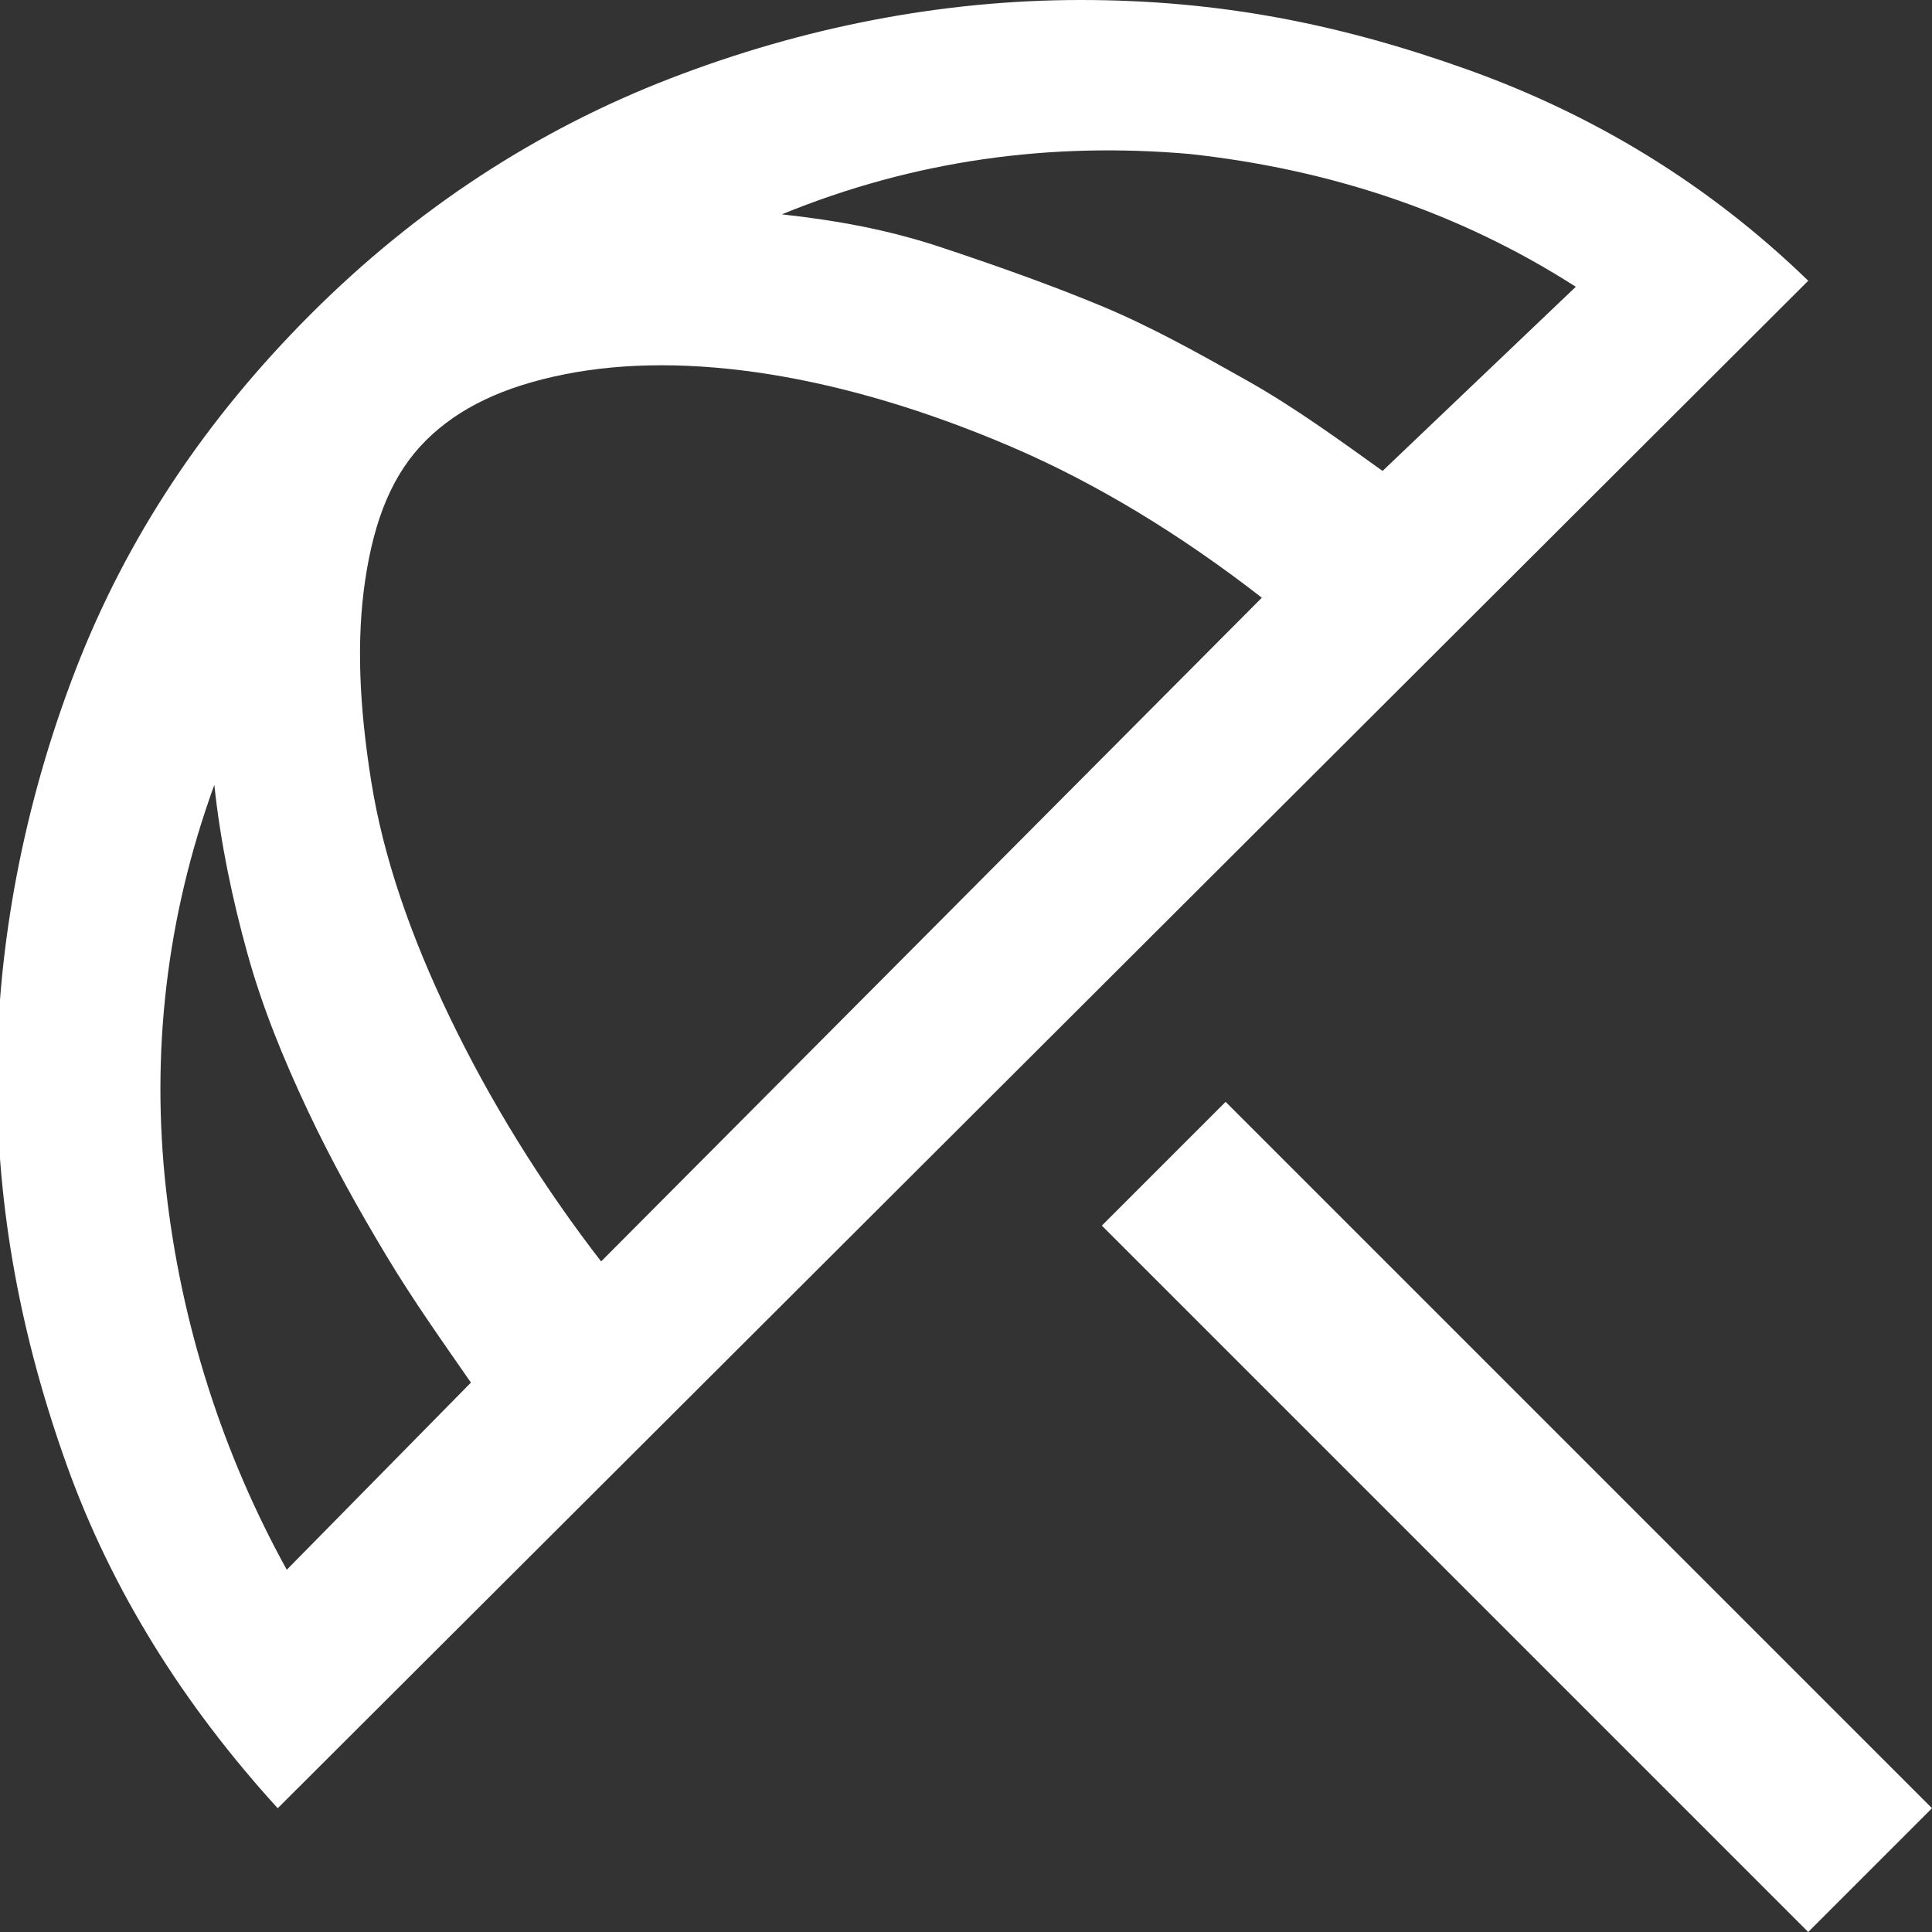 <?xml version="1.0" encoding="UTF-8"?>
<svg xmlns="http://www.w3.org/2000/svg" id="Ebene_1" data-name="Ebene 1" version="1.1" viewBox="0 0 64 64">
  <rect x="0" y="0" width="64" height="64" fill="#333333" stroke="none"/>
  <defs>
    <style>
      .cls-1 {
        fill: #fff;
        stroke-width: 0px;
      }
    </style>
  </defs>
  <path class="cls-1" d="M59.9,64l-23.4-23.4,4.1-4.1,23.4,23.4-4.1,4.1ZM9.2,59.9c-3.1-3.4-5.5-7.2-7-11.4s-2.3-8.4-2.3-12.8.9-9.1,2.6-13.5,4.3-8.3,7.8-11.8c3.5-3.5,7.5-6.1,11.9-7.8S31.2,0,35.8,0s8.6.8,12.8,2.3,8,3.8,11.3,7L9.2,59.9ZM9.5,52l6.1-6.2c-.9-1.3-1.9-2.7-2.8-4.2-.9-1.5-1.8-3.1-2.6-4.8s-1.5-3.4-2-5.2c-.5-1.8-.9-3.7-1.1-5.6-1.6,4.4-2.1,8.9-1.6,13.4s1.9,8.8,4,12.6ZM19.9,41.8l21.9-22c-2.7-2.1-5.5-3.8-8.3-5-2.8-1.2-5.5-2-8-2.4s-4.8-.4-6.8,0-3.5,1.1-4.6,2.2-1.7,2.6-2,4.6c-.3,2-.2,4.2.2,6.7s1.3,5.1,2.6,7.8,3,5.5,5.1,8.2ZM45.8,15.6l6.4-6.1c-3.9-2.5-8.2-3.9-12.8-4.4-4.6-.4-9.1.2-13.5,2,1.8.2,3.5.5,5.3,1.1s3.5,1.2,5.2,1.9,3.3,1.6,4.9,2.5,3.1,2,4.5,3Z"></path>
</svg>
